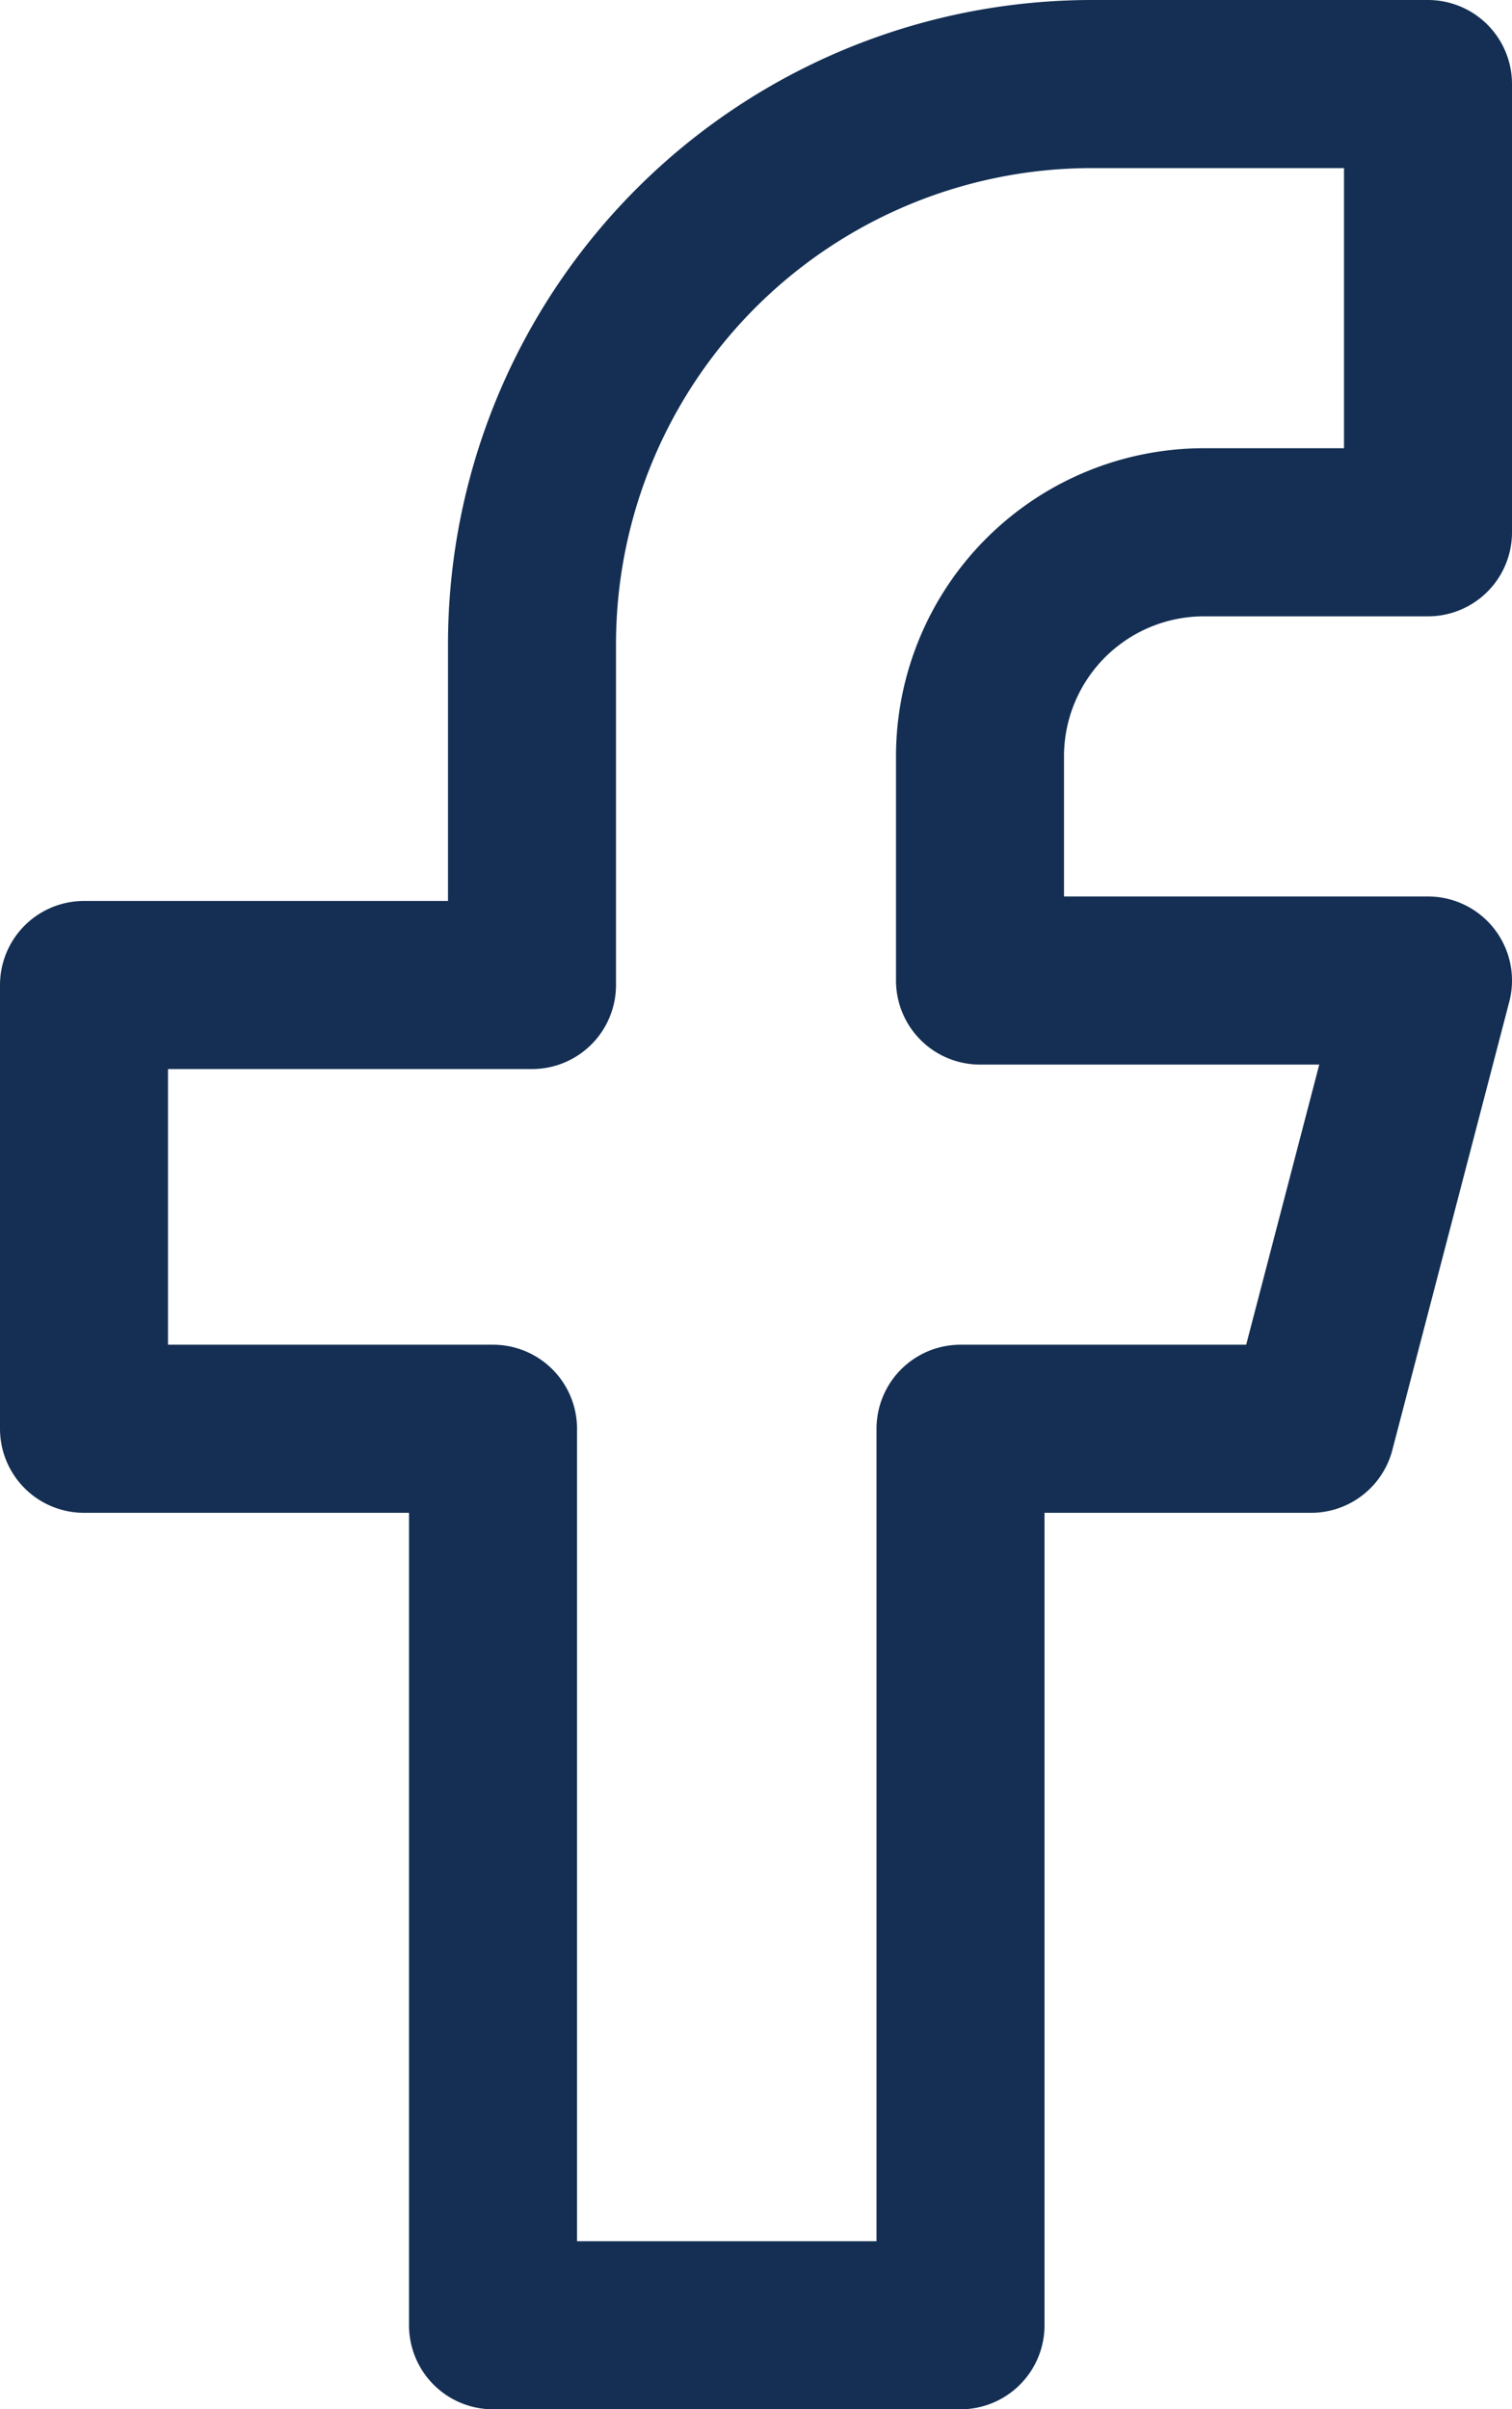 <svg xmlns="http://www.w3.org/2000/svg" width="13.5" height="21.5" viewBox="0 0 13.5 21.5">
  <g id="Component_38_3" data-name="Component 38 – 3" transform="translate(0.75 0.75)">
    <path id="Path_123" data-name="Path 123" d="M15,2h3V6H16a2,2,0,0,0-2,2v2h4l-1.044,4h-3.13v8H9.652V14H6V10.04h4V7A5,5,0,0,1,15,2Z" transform="translate(-6 -2)" fill="none" stroke="#142f53" stroke-linecap="round" stroke-linejoin="round" stroke-width="1.5"/>
  </g>
</svg>
